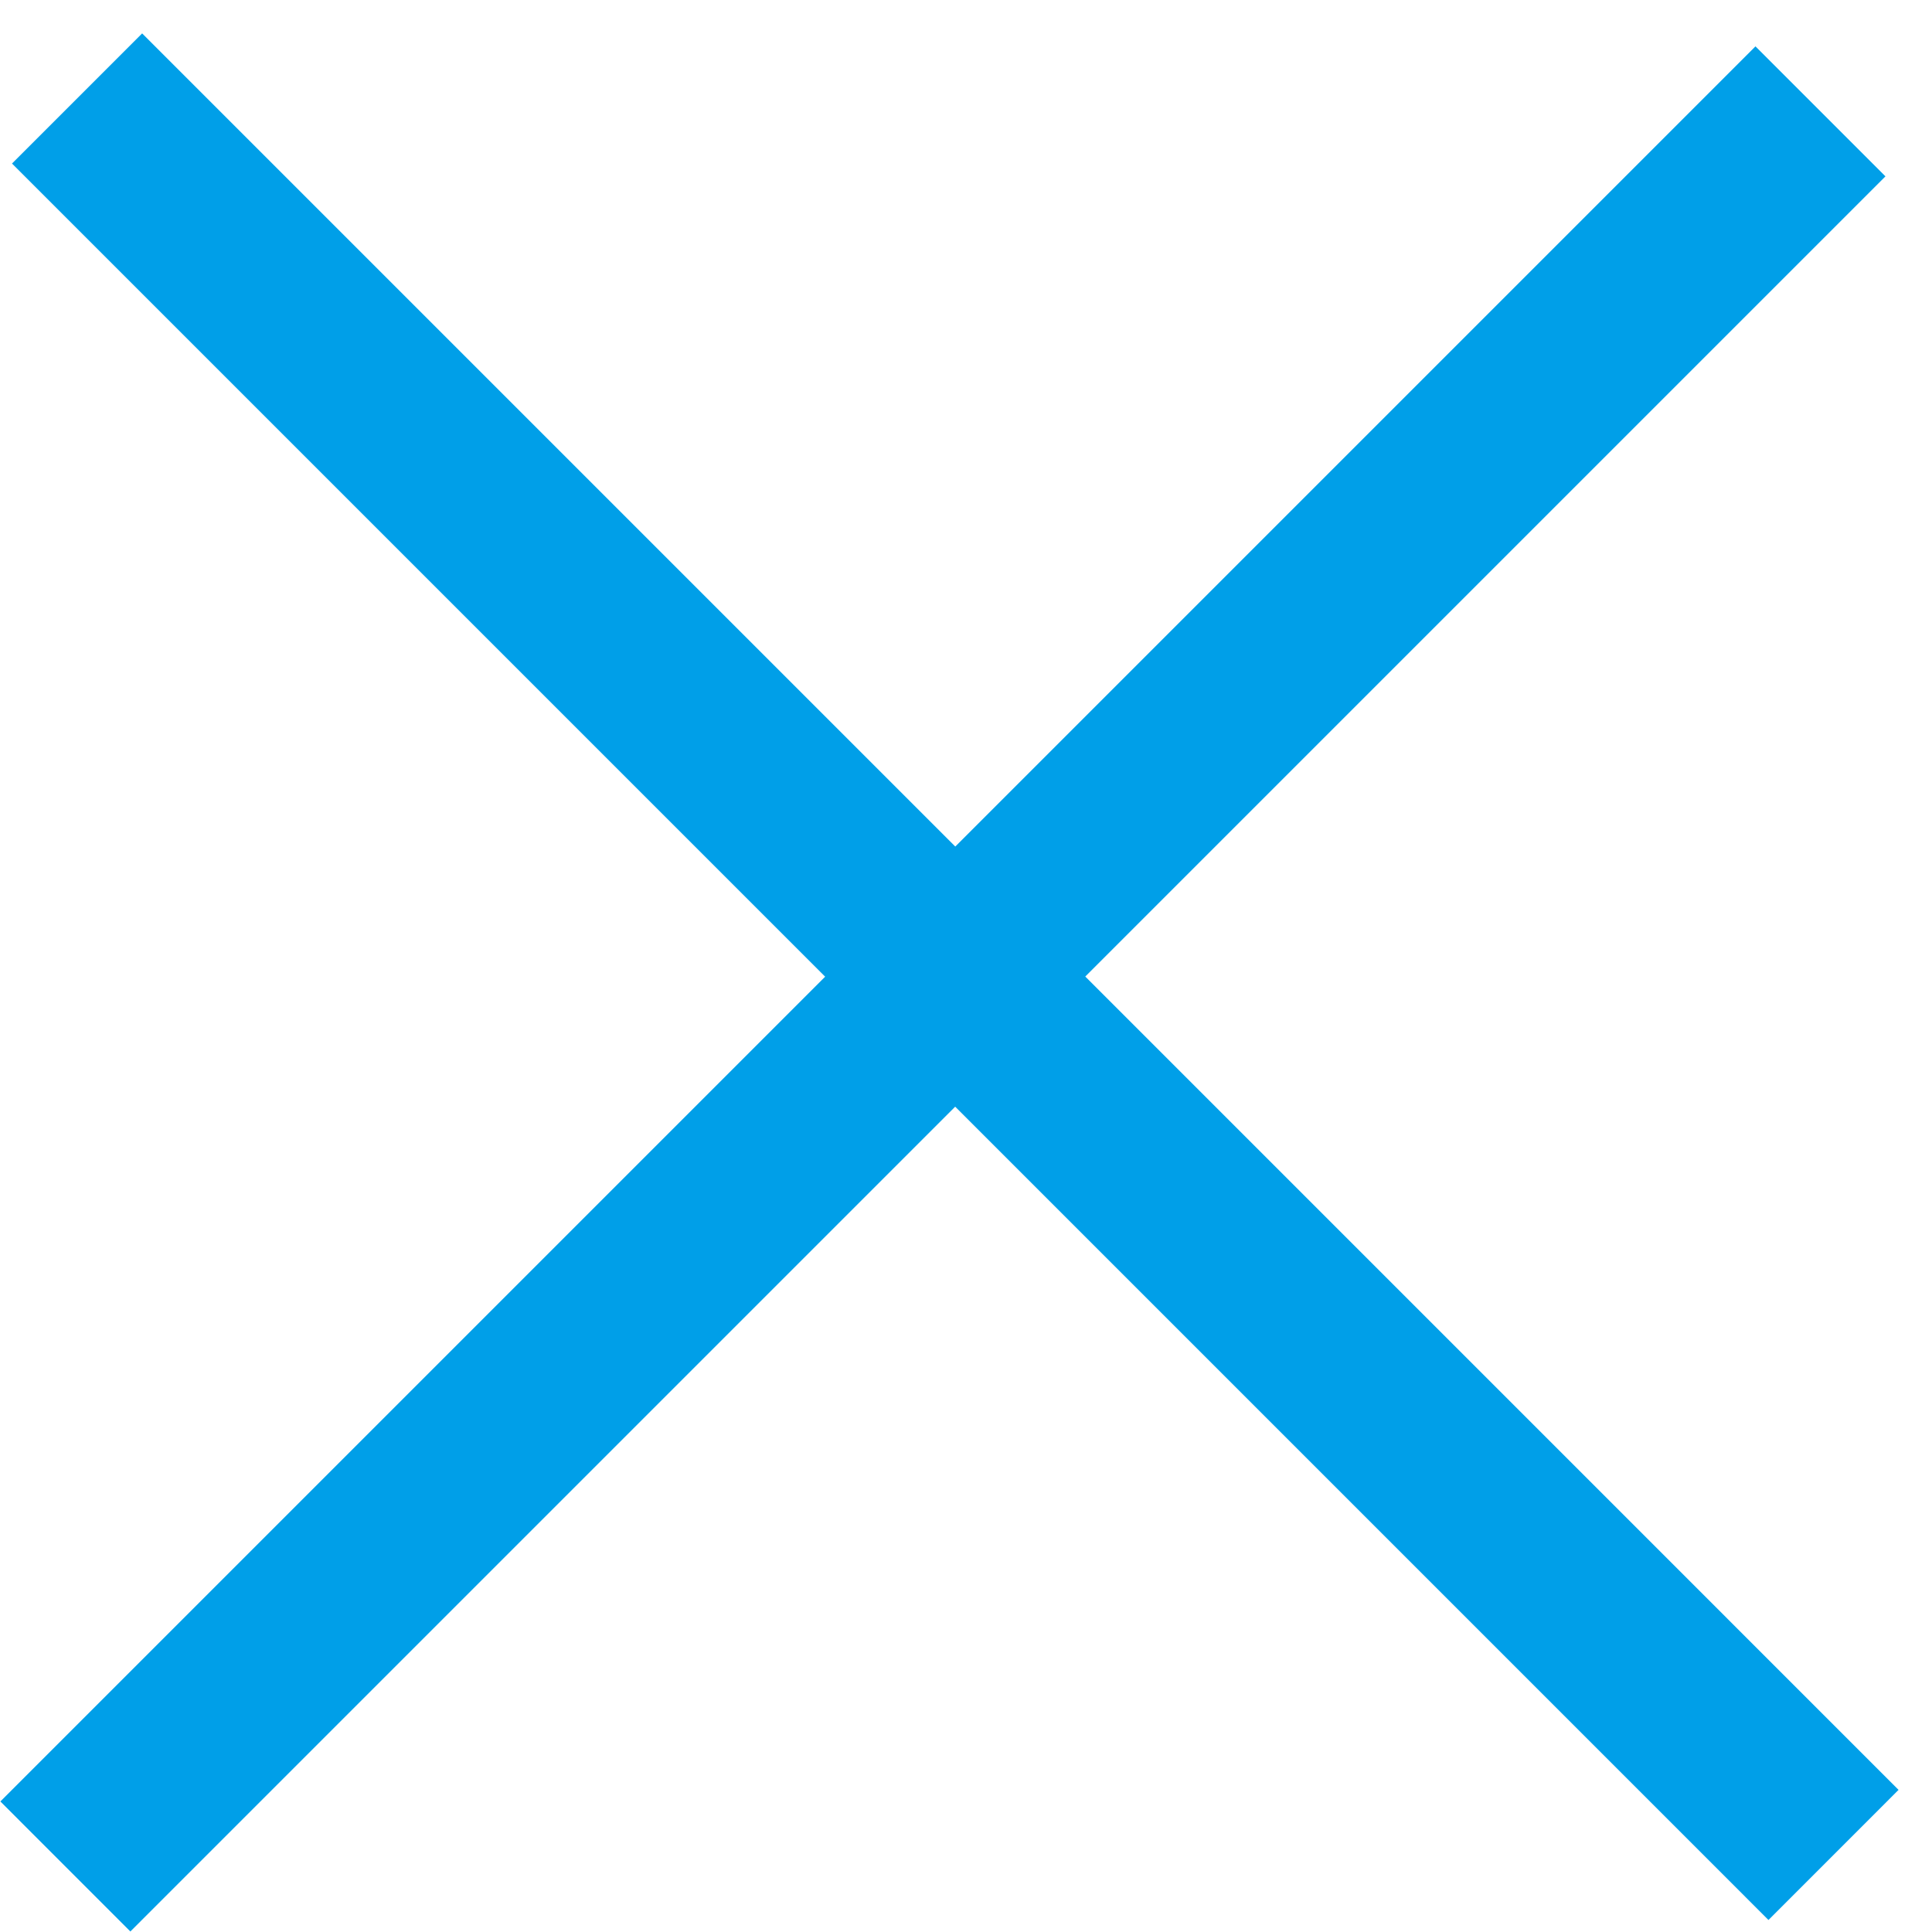 <svg xmlns="http://www.w3.org/2000/svg" width="42" height="42"><path fill-rule="evenodd" fill="#009FE8" d="M41.273 38.91l-2.828 2.829-17.68-17.681L2.834 41.989.008 39.162l17.93-17.93L.261 3.555 3.09.726l17.677 17.677L38.162 1.008l2.826 2.826-17.395 17.395 17.68 17.681z"/></svg>
